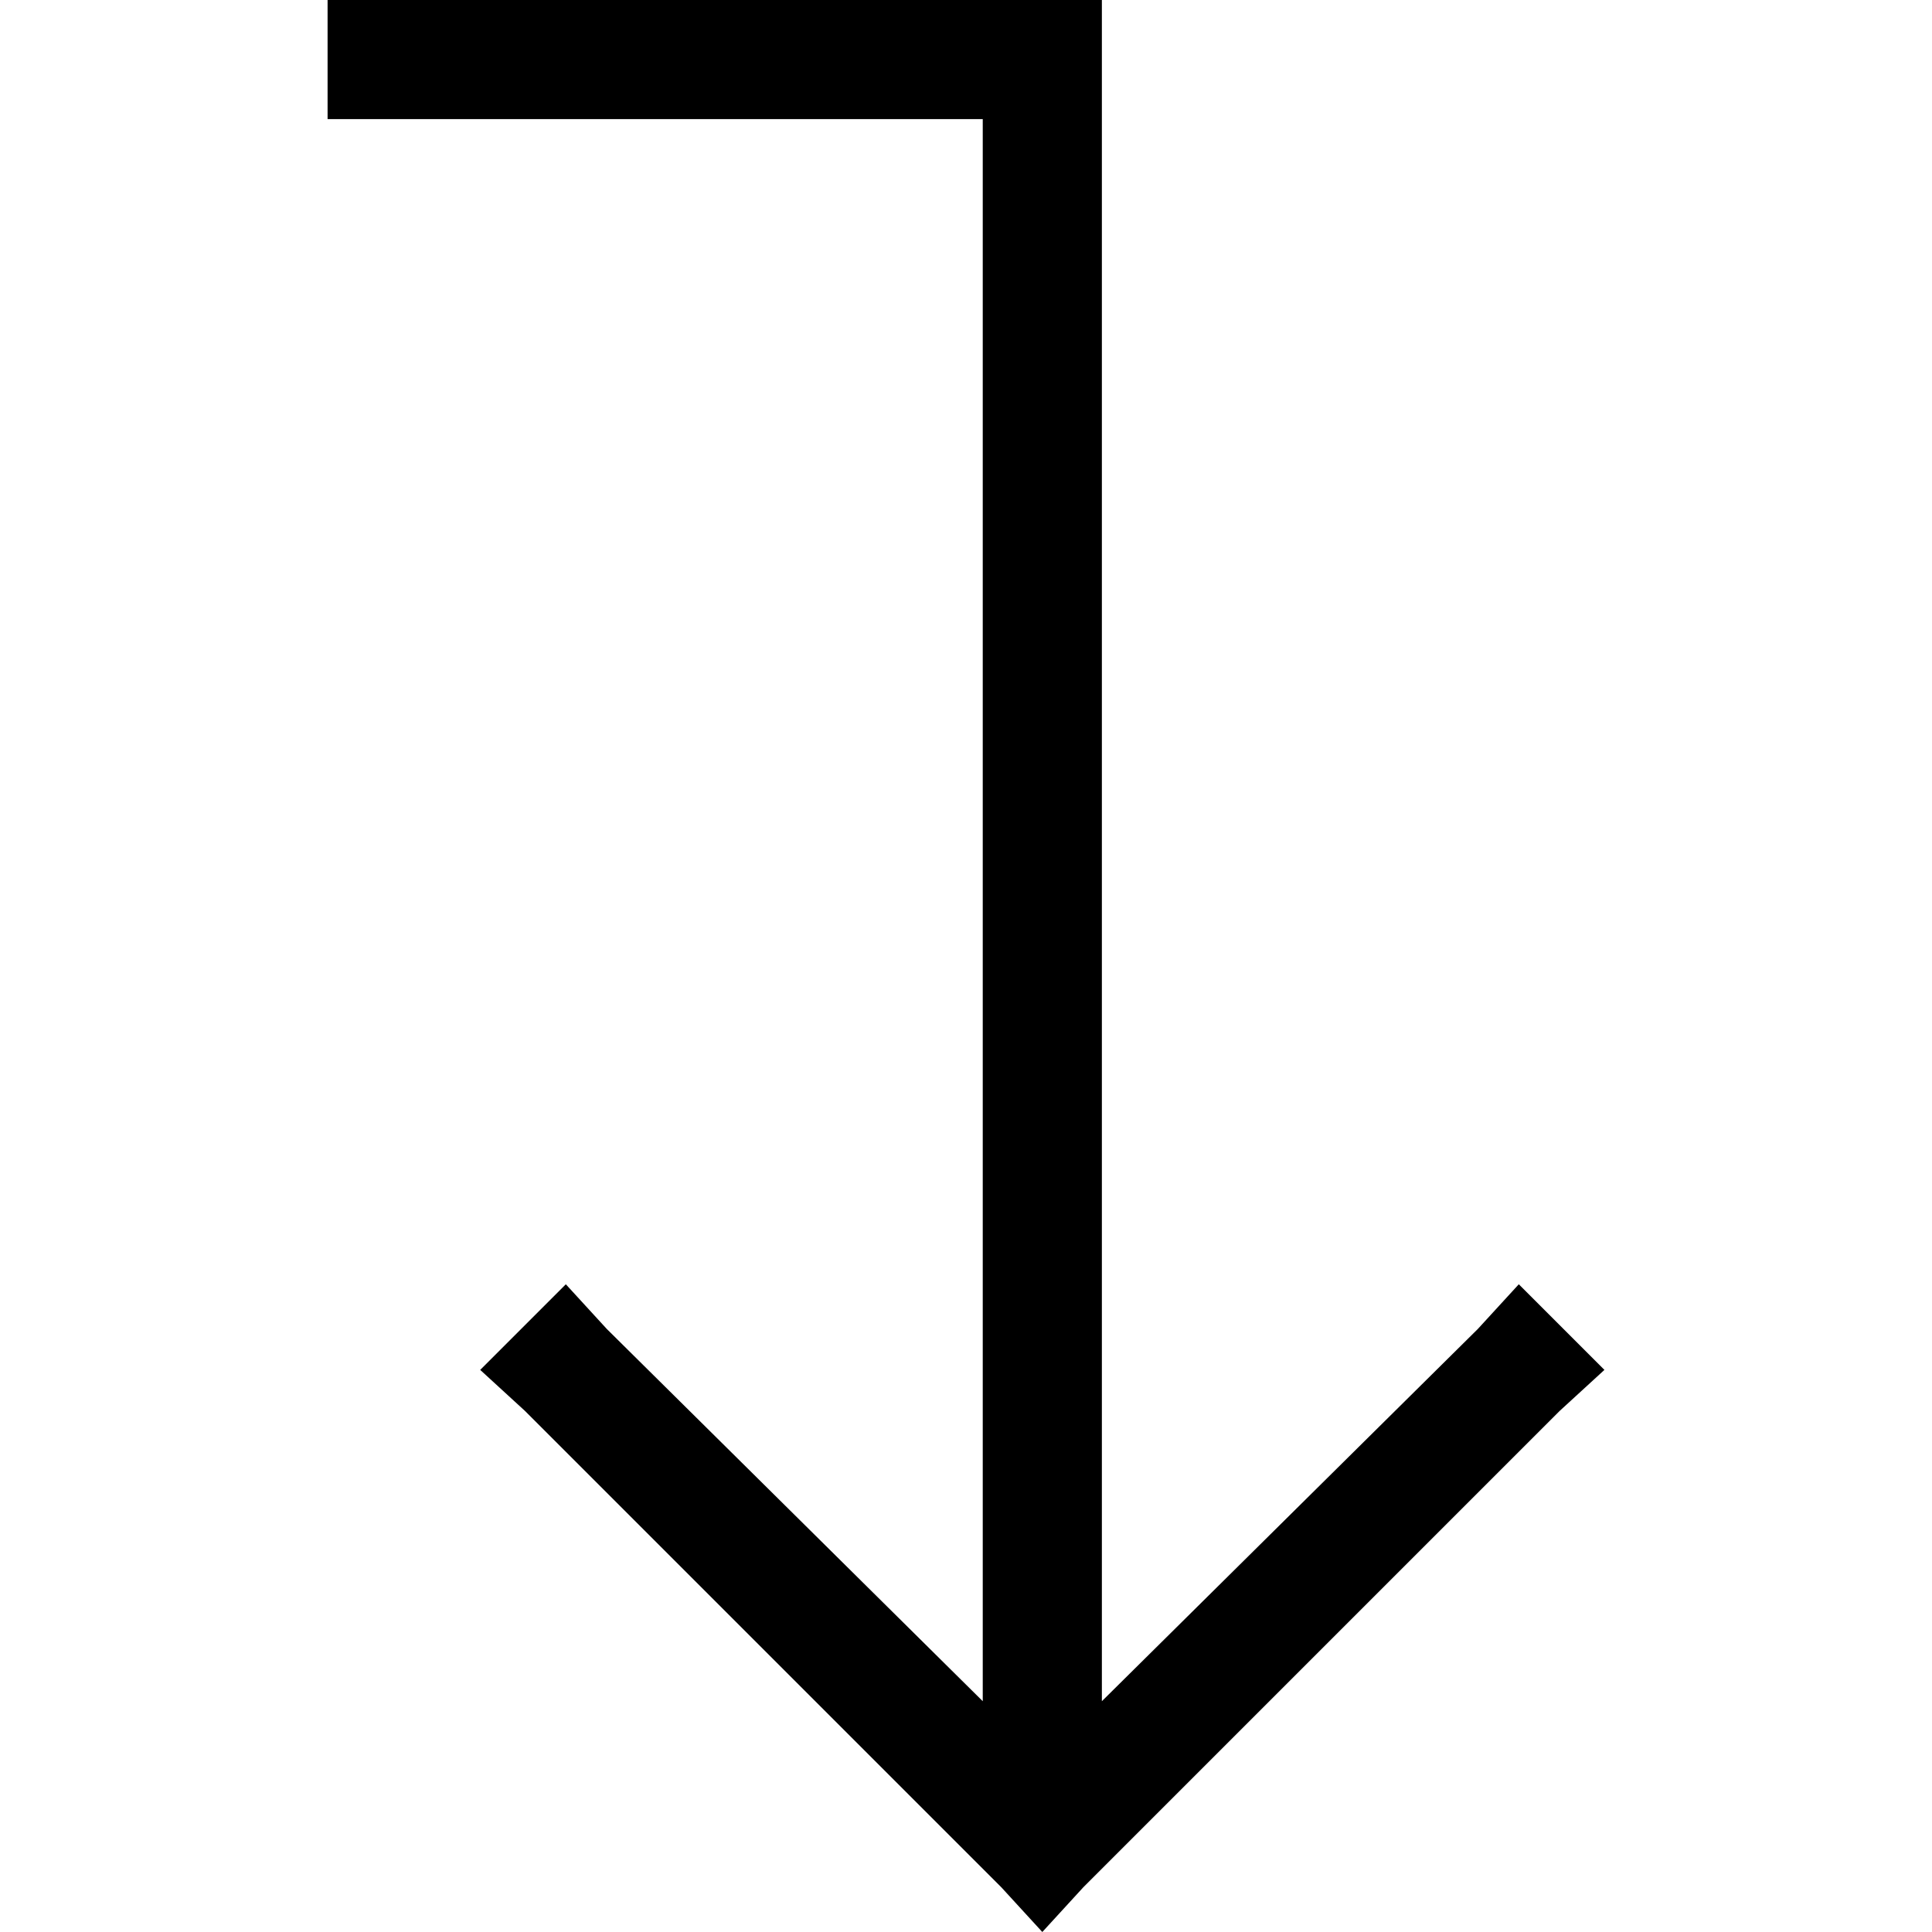 <svg xmlns="http://www.w3.org/2000/svg" viewBox="0 0 512 512">
  <path d="M 102.597 31.568 L 86.813 31.568 L 102.597 31.568 L 86.813 31.568 L 86.813 0 L 86.813 0 L 102.597 0 L 292.008 0 L 292.008 15.784 L 292.008 15.784 L 292.008 450.836 L 292.008 450.836 L 391.645 352.185 L 391.645 352.185 L 402.497 340.347 L 402.497 340.347 L 425.187 363.037 L 425.187 363.037 L 413.349 373.888 L 413.349 373.888 L 287.075 500.162 L 287.075 500.162 L 276.224 512 L 276.224 512 L 265.372 500.162 L 265.372 500.162 L 139.098 373.888 L 139.098 373.888 L 127.26 363.037 L 127.26 363.037 L 149.95 340.347 L 149.95 340.347 L 160.802 352.185 L 160.802 352.185 L 260.439 450.836 L 260.439 450.836 L 260.439 31.568 L 260.439 31.568 L 102.597 31.568 L 102.597 31.568 Z" />
</svg>
